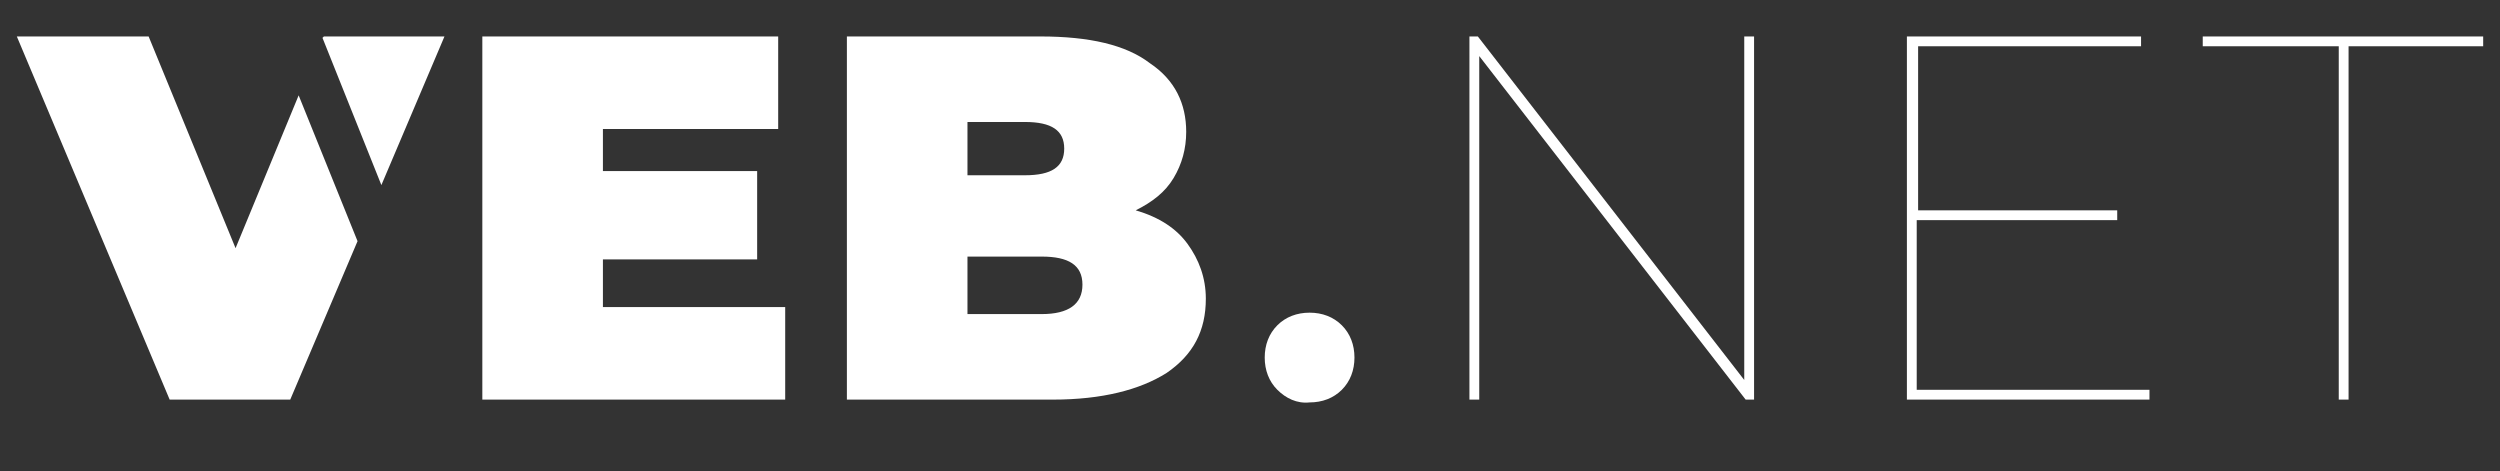 <?xml version="1.0" encoding="utf-8"?>
<!-- Generator: Adobe Illustrator 26.4.1, SVG Export Plug-In . SVG Version: 6.00 Build 0)  -->
<svg version="1.1" id="Ebene_1" xmlns="http://www.w3.org/2000/svg" xmlns:xlink="http://www.w3.org/1999/xlink" x="0px" y="0px"
	 viewBox="0 0 178.3 33.6" style="enable-background:new 0 0 178.3 33.6;" xml:space="preserve">
<rect x="0" y="0" width="178.3" height="33.6" fill="#333333" stroke="none"/>
<style type="text/css">
	.st0{clip-path:url(#SVGID_00000081616648139810507570000008175373901032388004_);}
	.st1{clip-path:url(#SVGID_00000054243236078070769020000005158032510898286007_);}
	.st2{clip-path:url(#SVGID_00000116216004830378852040000017313133229093708419_);fill:#FFFFFF;}
	.st3{clip-path:url(#SVGID_00000160148292727852934330000005510232311628262281_);fill:#FFFFFF;}
	.st4{clip-path:url(#SVGID_00000053524431462292139860000002909125729963931016_);fill:#FFFFFF;}
	.st5{clip-path:url(#SVGID_00000013901162672407153580000009558044797743907505_);fill:#FFFFFF;}
	.st6{clip-path:url(#SVGID_00000083087059906352618590000006092357257056995485_);fill:#FFFFFF;}
	.st7{clip-path:url(#SVGID_00000056409145689457292970000005696419791510772146_);fill:#FFFFFF;}
	.st8{fill:#FFFFFF;}
</style>
<g>
	<g>
		<defs>
			<rect id="SVGID_1_" x="1.2" y="-7.4" width="205.1" height="68"/>
		</defs>
		<clipPath id="SVGID_00000104695987138289156800000000757724738431974788_">
			<use xlink:href="#SVGID_1_"  style="overflow:visible;"/>
		</clipPath>
		<g style="clip-path:url(#SVGID_00000104695987138289156800000000757724738431974788_);">
			<g>
				<defs>
					<rect id="SVGID_00000083059508317214522750000013239346854721481101_" x="1.2" y="-7.4" width="205.1" height="68"/>
				</defs>
				<clipPath id="SVGID_00000094596522393349603570000015456696387895860133_">
					<use xlink:href="#SVGID_00000083059508317214522750000013239346854721481101_"  style="overflow:visible;"/>
				</clipPath>
				<g style="clip-path:url(#SVGID_00000094596522393349603570000015456696387895860133_);">
					<g>
						<defs>
							<rect id="SVGID_00000000922118744546692510000008863764254553682816_" x="-32.7" y="-14.4" width="267.5" height="53.8"/>
						</defs>
						<clipPath id="SVGID_00000009561936730587244130000015587347085094017690_">
							<use xlink:href="#SVGID_00000000922118744546692510000008863764254553682816_"  style="overflow:visible;"/>
						</clipPath>
						<path style="clip-path:url(#SVGID_00000009561936730587244130000015587347085094017690_);fill:#FFFFFF;" d="M56,21.9v6.6H34.4
							V2.6h21.1v6.6H43v3h11v6.3H43v3.4C43,21.9,56,21.9,56,21.9z"/>
					</g>
					<g>
						<defs>
							<rect id="SVGID_00000054258181538716310600000011258441979619264149_" x="-32.7" y="-14.4" width="267.5" height="53.8"/>
						</defs>
						<clipPath id="SVGID_00000008839507127827813840000015429128215057865634_">
							<use xlink:href="#SVGID_00000054258181538716310600000011258441979619264149_"  style="overflow:visible;"/>
						</clipPath>
						<path style="clip-path:url(#SVGID_00000008839507127827813840000015429128215057865634_);fill:#FFFFFF;" d="M84.7,17.4
							c0.8,1.1,1.3,2.4,1.3,3.9c0,2.3-0.9,4-2.8,5.3c-1.9,1.2-4.6,1.9-8.1,1.9H60.4V2.6h13.8c3.5,0,6.1,0.6,7.8,1.9
							c1.8,1.2,2.6,2.9,2.6,4.9c0,1.2-0.3,2.3-0.9,3.3c-0.6,1-1.5,1.7-2.7,2.3C82.7,15.5,83.9,16.3,84.7,17.4z M69,8.7v3.8h4.1
							c1.9,0,2.8-0.6,2.8-1.9c0-1.3-0.9-1.9-2.8-1.9H69z M77.2,20.3c0-1.4-1-2-2.9-2H69v4.1h5.3C76.2,22.4,77.2,21.7,77.2,20.3z"/>
					</g>
					<g>
						<defs>
							<rect id="SVGID_00000132049990748072241550000005462566687196411790_" x="-32.7" y="-14.4" width="267.5" height="53.8"/>
						</defs>
						<clipPath id="SVGID_00000130630473922227690570000018349174414239355046_">
							<use xlink:href="#SVGID_00000132049990748072241550000005462566687196411790_"  style="overflow:visible;"/>
						</clipPath>
						<path style="clip-path:url(#SVGID_00000130630473922227690570000018349174414239355046_);fill:#FFFFFF;" d="M91.1,27.8
							c-0.6-0.6-0.9-1.4-0.9-2.3c0-0.9,0.3-1.7,0.9-2.3s1.4-0.9,2.3-0.9c0.9,0,1.7,0.3,2.3,0.9s0.9,1.4,0.9,2.3
							c0,0.9-0.3,1.7-0.9,2.3s-1.4,0.9-2.3,0.9C92.5,28.8,91.7,28.4,91.1,27.8z"/>
					</g>
					<g>
						<defs>
							<rect id="SVGID_00000173873586282993886480000002345645264552209822_" x="-32.7" y="-14.4" width="267.5" height="53.8"/>
						</defs>
						<clipPath id="SVGID_00000011032470437496147610000000068820319870618294_">
							<use xlink:href="#SVGID_00000173873586282993886480000002345645264552209822_"  style="overflow:visible;"/>
						</clipPath>
						<path style="clip-path:url(#SVGID_00000011032470437496147610000000068820319870618294_);fill:#FFFFFF;" d="M125.1,2.6v25.9
							h-0.6l-19-24.5v24.5h-0.7V2.6h0.6l19,24.5V2.6H125.1z"/>
					</g>
					<g>
						<defs>
							<rect id="SVGID_00000137841267481123264390000002764475030823333816_" x="-32.7" y="-14.4" width="267.5" height="53.8"/>
						</defs>
						<clipPath id="SVGID_00000127747078803430591330000011302966108770799023_">
							<use xlink:href="#SVGID_00000137841267481123264390000002764475030823333816_"  style="overflow:visible;"/>
						</clipPath>
						<path style="clip-path:url(#SVGID_00000127747078803430591330000011302966108770799023_);fill:#FFFFFF;" d="M153.3,27.8v0.7
							H136V2.6h16.7v0.7h-15.9V15H151v0.7h-14.3v12.1H153.3z"/>
					</g>
					<g>
						<defs>
							<rect id="SVGID_00000182530067834917869040000008439468466395424385_" x="-32.7" y="-14.4" width="267.5" height="53.8"/>
						</defs>
						<clipPath id="SVGID_00000107560281845151493630000007384652382310137532_">
							<use xlink:href="#SVGID_00000182530067834917869040000008439468466395424385_"  style="overflow:visible;"/>
						</clipPath>
						<path style="clip-path:url(#SVGID_00000107560281845151493630000007384652382310137532_);fill:#FFFFFF;" d="M166.7,3.3h-9.6
							V2.6h20v0.7h-9.6v25.2h-0.7V3.3z"/>
					</g>
				</g>
			</g>
		</g>
	</g>
</g>
<g>
	<polygon class="st8" points="27.2,13.2 31.7,2.6 23.1,2.6 23,2.7 	"/>
	<polygon class="st8" points="21.3,6.8 16.8,17.7 10.6,2.6 1.2,2.6 12.1,28.5 20.7,28.5 25.5,17.2 	"/>
</g>
</svg>

